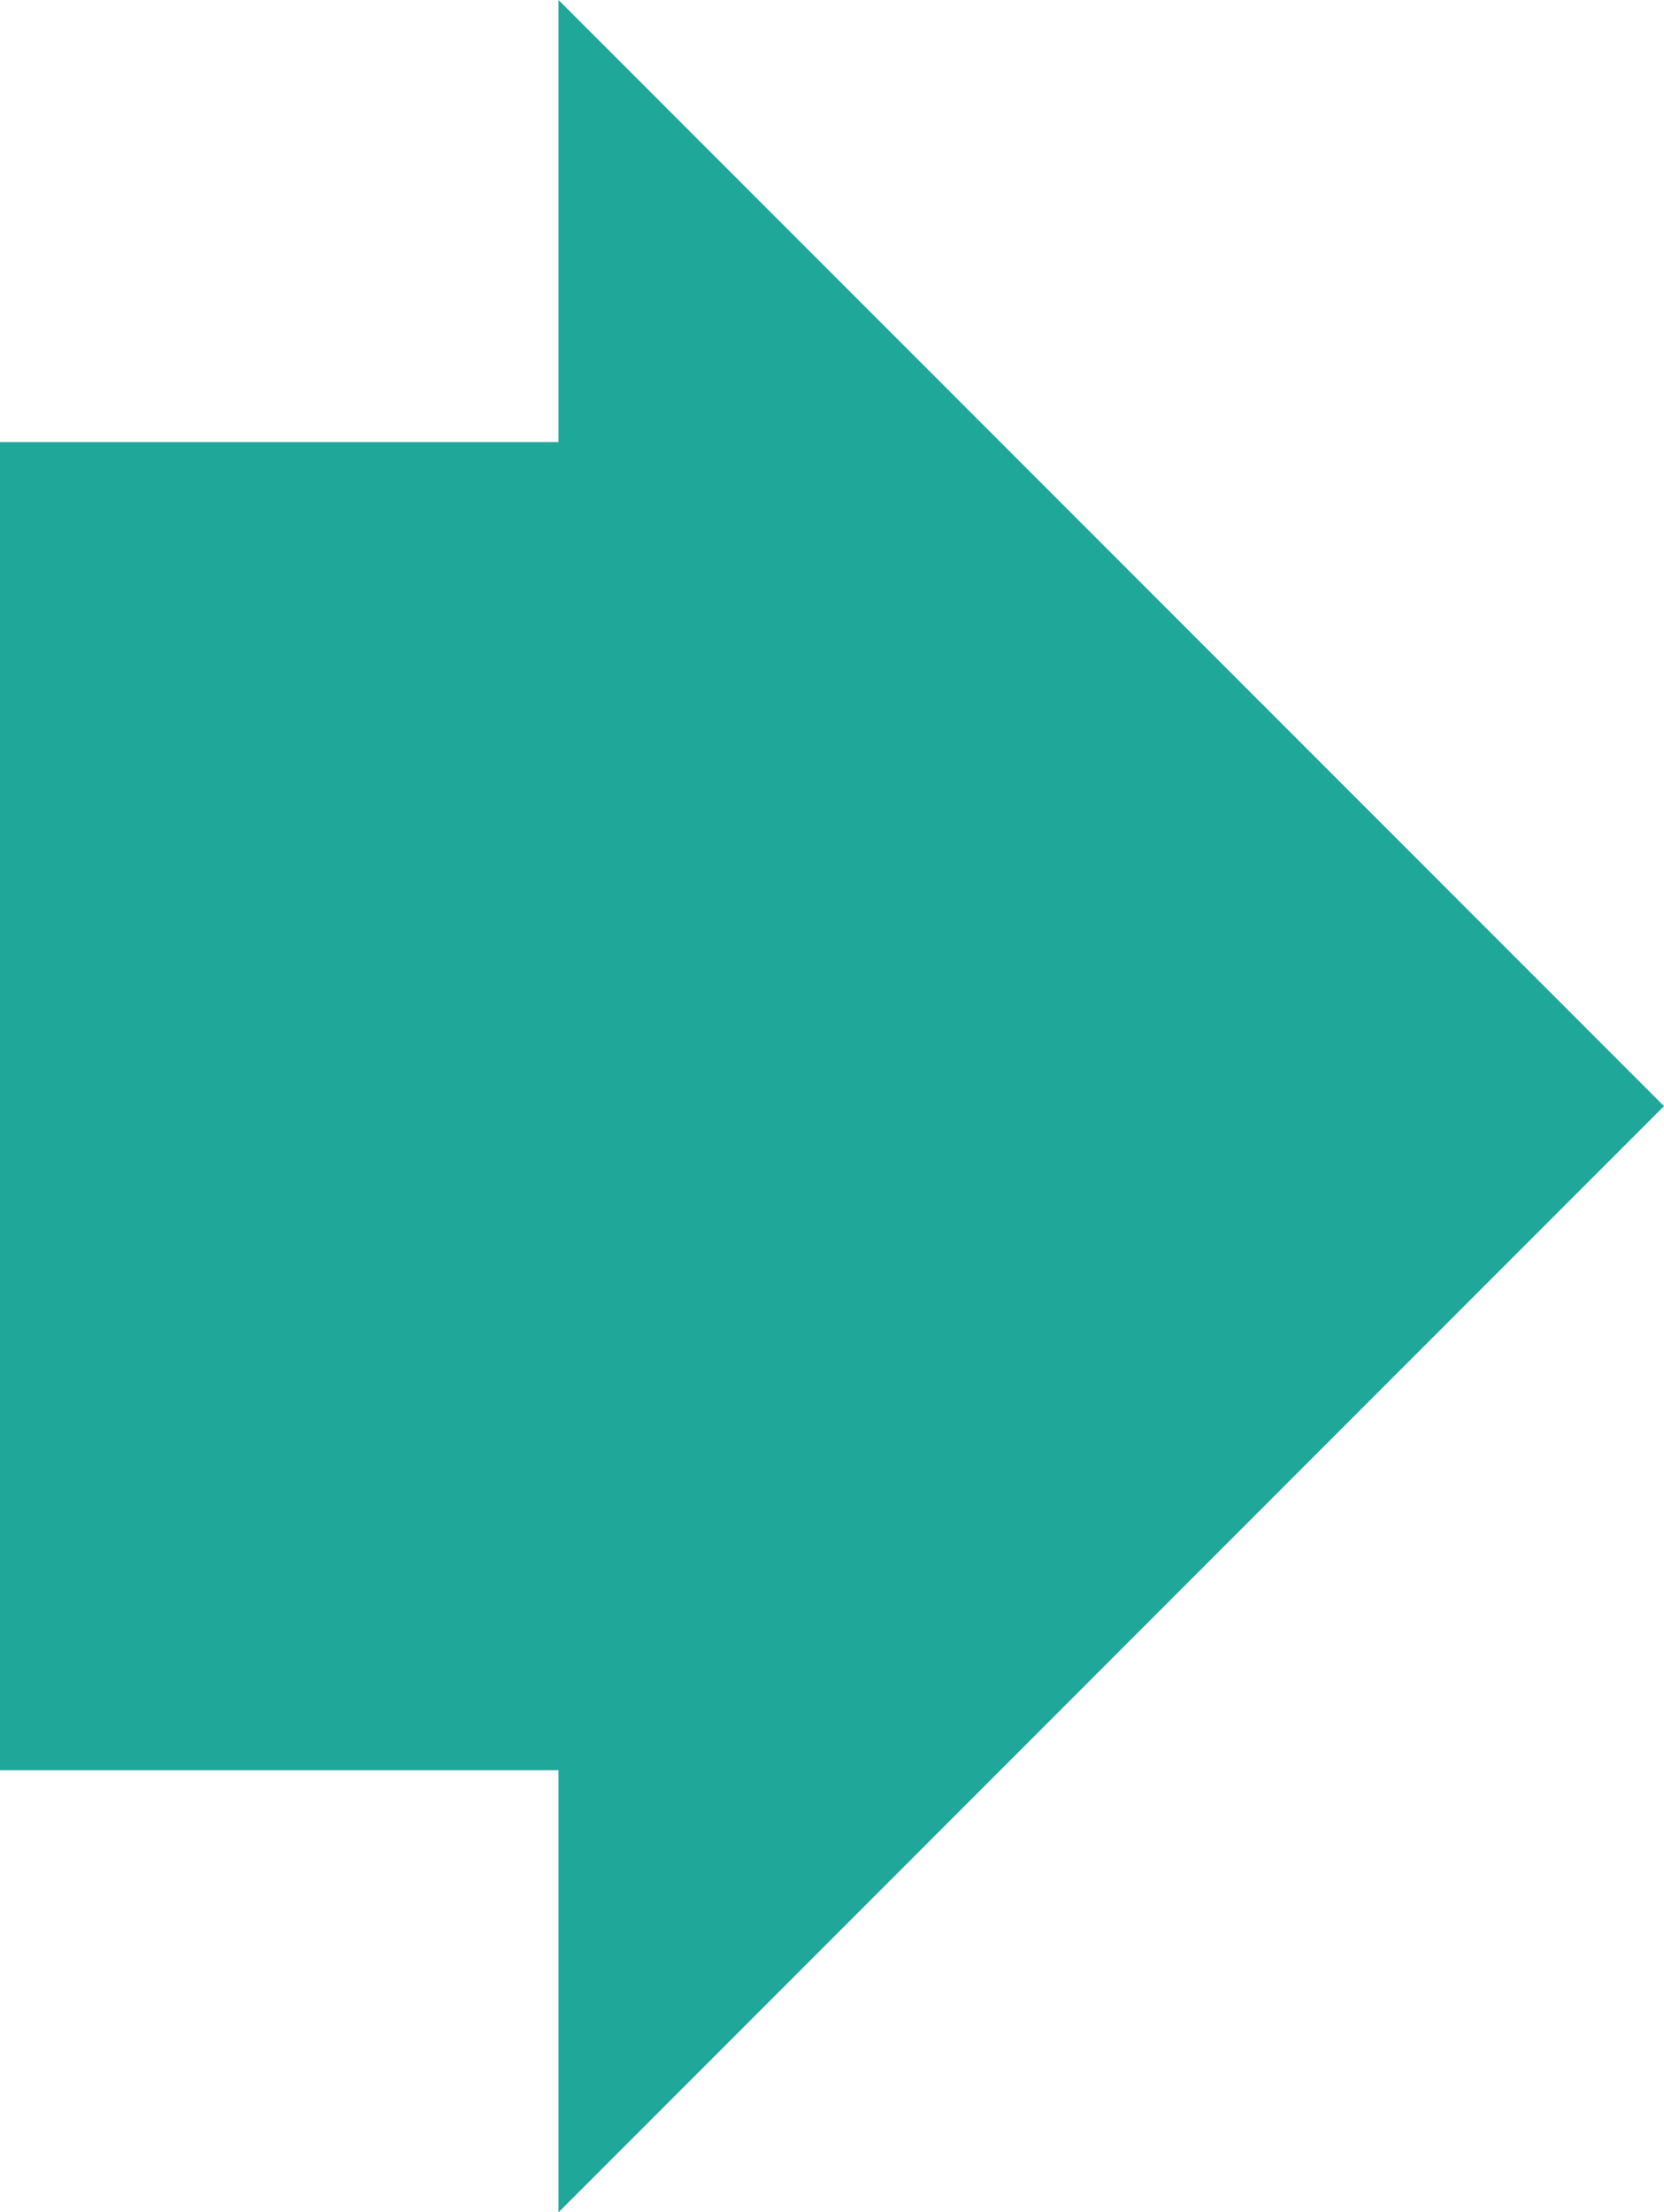 <svg xmlns="http://www.w3.org/2000/svg" width="33.554" height="44.578" viewBox="0 0 33.554 44.578">
  <path id="Path_10" data-name="Path 10" d="M11.263,0V8.908H0V35.671H11.263v8.908L33.554,22.289Z" transform="translate(0 0)" fill="#1fa799"/>
</svg>
